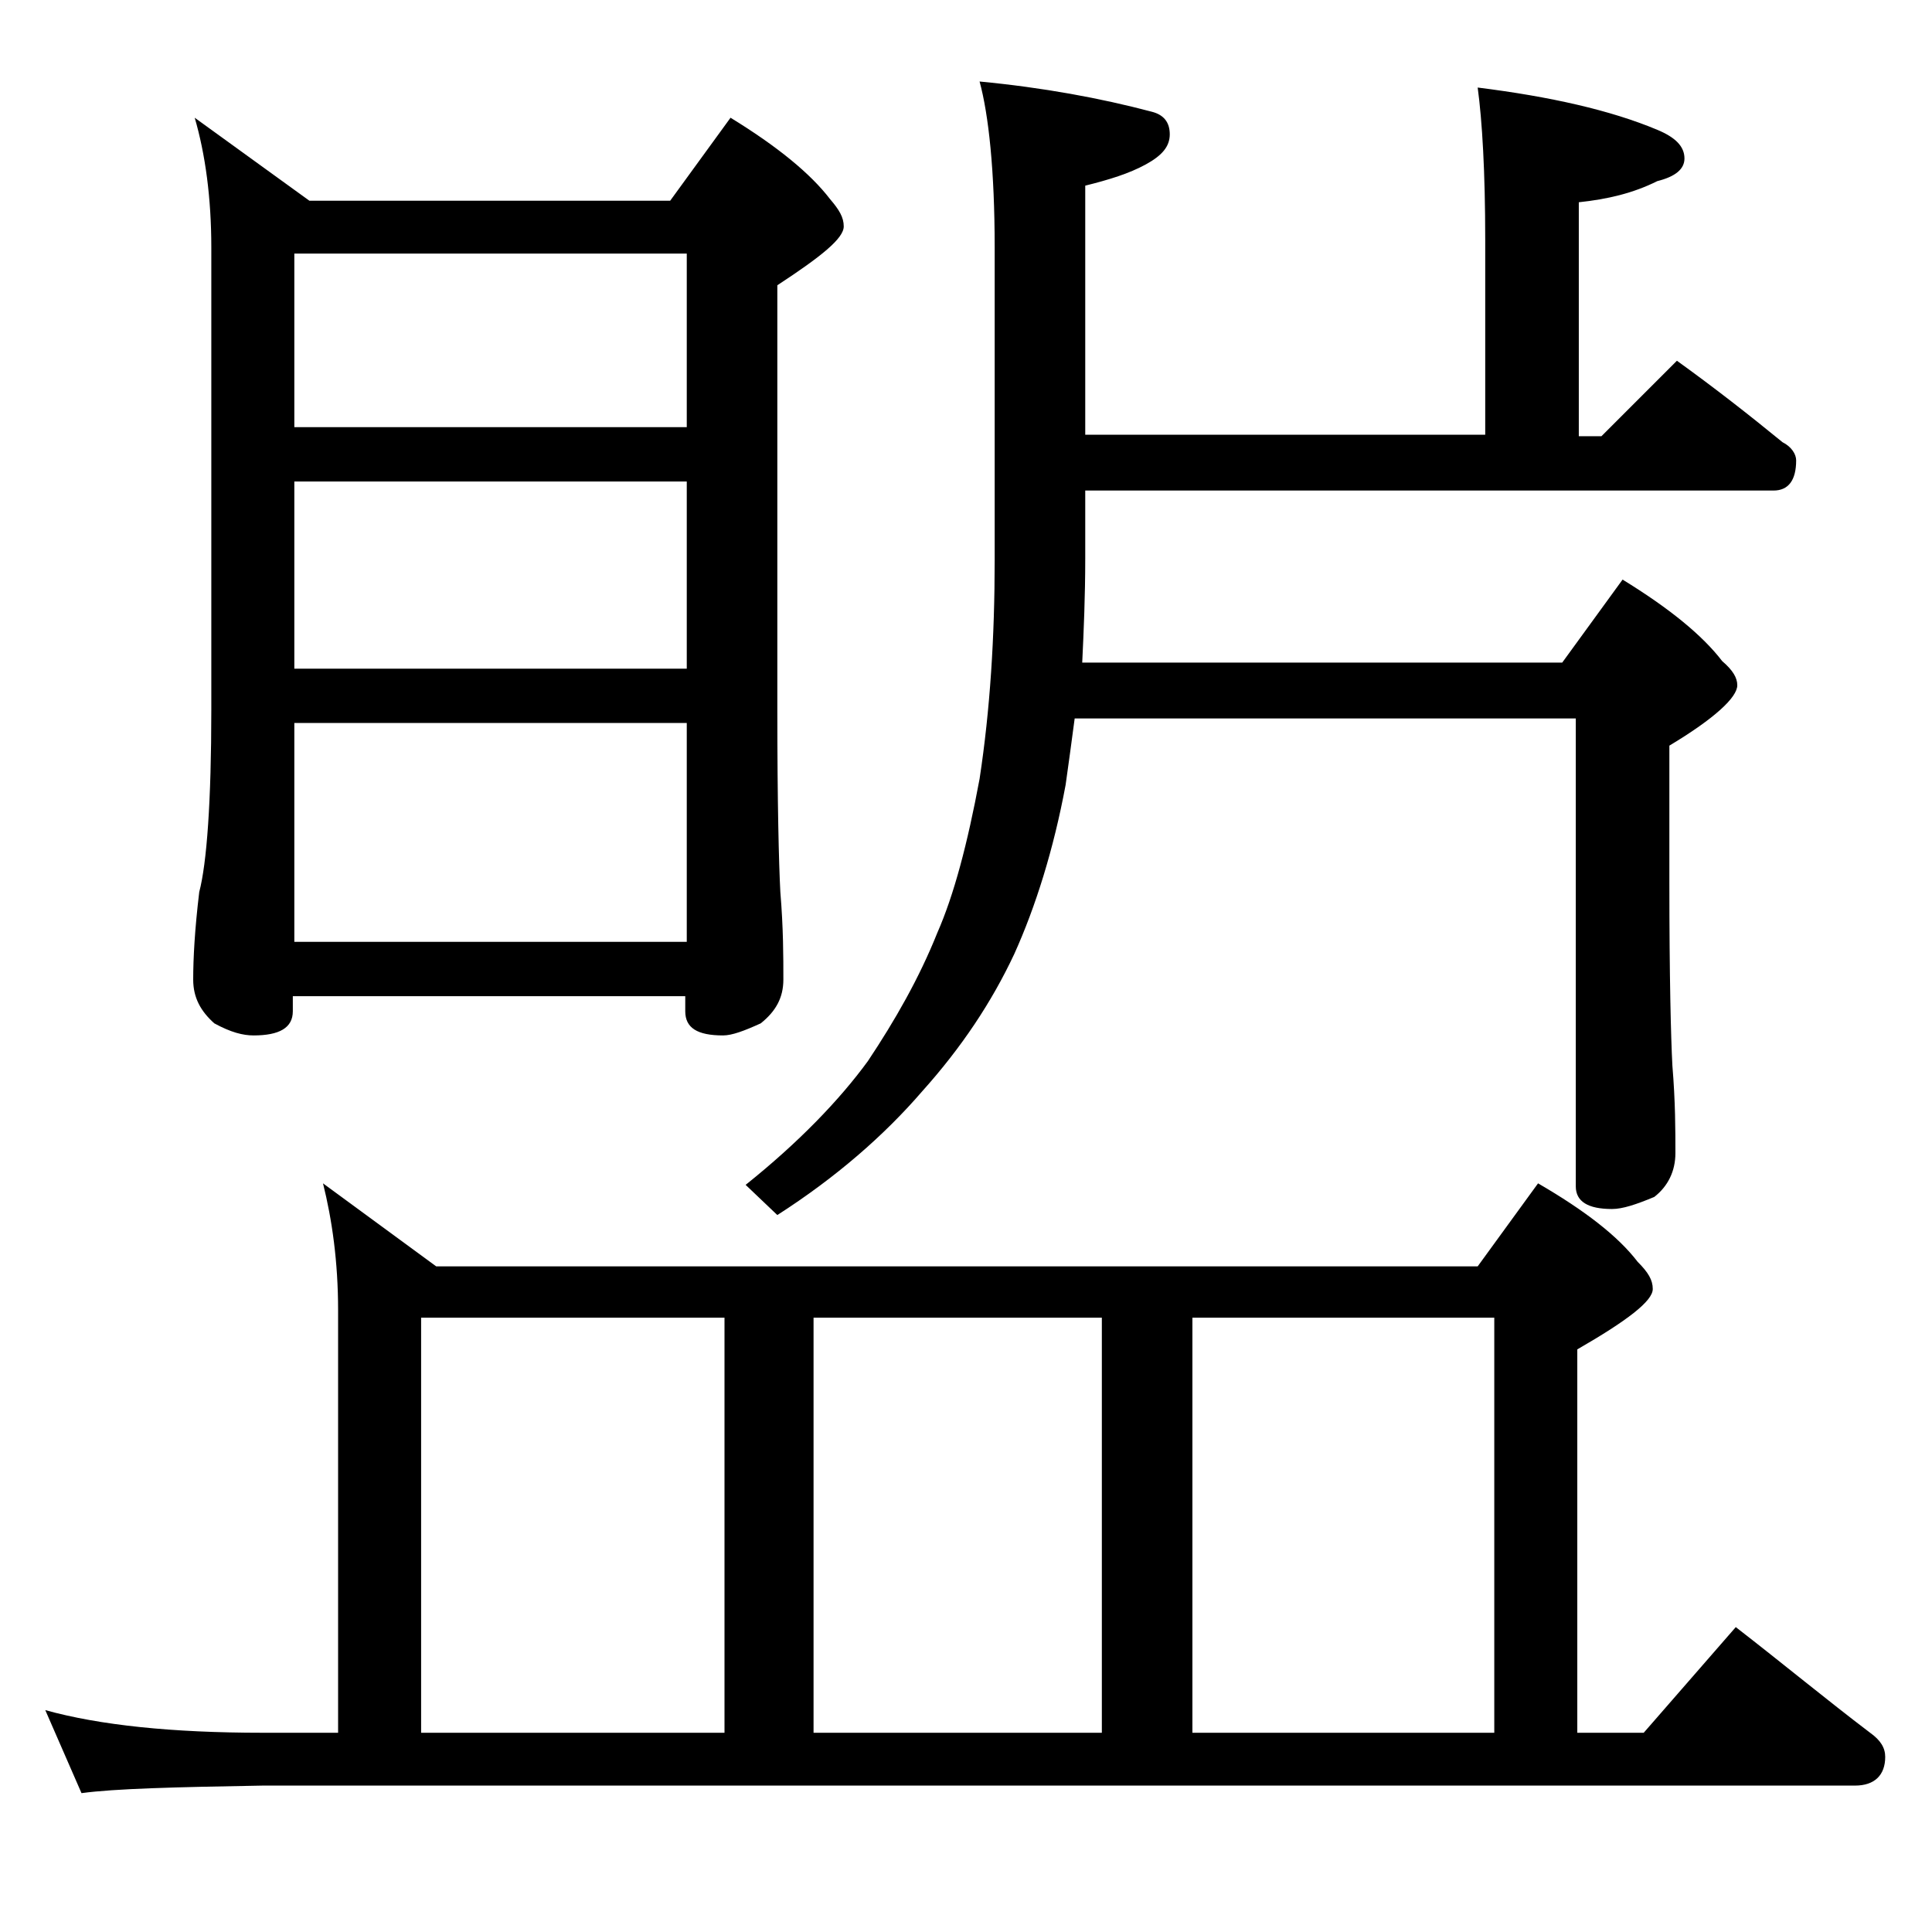 <?xml version="1.0" encoding="utf-8"?>
<!-- Generator: Adobe Illustrator 18.0.0, SVG Export Plug-In . SVG Version: 6.00 Build 0)  -->
<!DOCTYPE svg PUBLIC "-//W3C//DTD SVG 1.1//EN" "http://www.w3.org/Graphics/SVG/1.1/DTD/svg11.dtd">
<svg version="1.1" id="Layer_1" xmlns="http://www.w3.org/2000/svg" xmlns:xlink="http://www.w3.org/1999/xlink" x="0px" y="0px"
	 viewBox="0 0 128 128" enable-background="new 0 0 128 128" xml:space="preserve">
<path d="M21.4,78.4l7.5,5.5h69l4-5.5c3.1,1.8,5.3,3.5,6.6,5.2c0.7,0.7,1,1.2,1,1.8c0,0.8-1.7,2.1-5,4v25.4h4.4l6.1-7
	c3.1,2.4,6,4.8,8.9,7c0.7,0.5,1,1,1,1.6c0,1.2-0.7,1.9-2,1.9H17.4c-5.8,0.1-9.8,0.2-12,0.5L3,113.3c3.6,1,8.4,1.5,14.4,1.5h5v-28
	C22.4,83.6,22,80.8,21.4,78.4z M12.9,7.8l7.6,5.5h23.9l4-5.5c3.1,1.9,5.3,3.7,6.6,5.4c0.6,0.7,0.9,1.2,0.9,1.8c0,0.8-1.5,2-4.4,3.9
	v28.1c0,6.2,0.1,10.2,0.2,12.1c0.2,2.4,0.2,4.3,0.2,5.8c0,1.2-0.5,2.1-1.5,2.9c-1.1,0.5-1.9,0.8-2.5,0.8c-1.7,0-2.5-0.5-2.5-1.6v-1
	h-26v1c0,1.1-0.9,1.6-2.6,1.6c-0.7,0-1.5-0.2-2.6-0.8c-0.9-0.8-1.4-1.7-1.4-2.9c0-1.4,0.1-3.3,0.4-5.8c0.5-1.9,0.8-6,0.8-12.1V16.4
	C14,13.1,13.6,10.2,12.9,7.8z M19.5,28.3h26V16.8h-26V28.3z M19.5,44.3h26V31.9h-26V44.3z M19.5,62.4h26V47.9h-26V62.4z M27.9,114.8
	H48V87.3H27.9V114.8z M64.9,5.4c4.2,0.4,8,1.1,11.4,2c0.8,0.2,1.2,0.7,1.2,1.5c0,0.8-0.5,1.4-1.6,2c-1.1,0.6-2.4,1-4,1.4v16.5h26.5
	V15.9c0-4.5-0.2-7.9-0.5-10.1c4.8,0.6,8.8,1.5,11.9,2.8c1.2,0.5,1.8,1.1,1.8,1.9c0,0.7-0.6,1.2-1.8,1.5c-1.6,0.8-3.3,1.2-5.2,1.4
	v15.5h1.5l5-5c2.5,1.8,4.8,3.6,7,5.4c0.6,0.3,0.9,0.8,0.9,1.2c0,1.3-0.5,2-1.5,2H71.9v4.5c0,2.5-0.1,4.8-0.2,6.9h31.8l4-5.5
	c3.1,1.9,5.3,3.7,6.6,5.4c0.7,0.6,1,1.1,1,1.6c0,0.8-1.5,2.2-4.5,4v9.1c0,6.2,0.1,10.2,0.2,12.1c0.2,2.4,0.2,4.3,0.2,5.8
	c0,1.2-0.5,2.2-1.4,2.9c-1.2,0.5-2.1,0.8-2.8,0.8c-1.6,0-2.4-0.5-2.4-1.5v-31H71.2c-0.2,1.5-0.4,3-0.6,4.4c-0.8,4.3-2,8.1-3.4,11.2
	c-1.5,3.2-3.5,6.2-6.1,9.1c-2.5,2.9-5.7,5.7-9.6,8.2l-2.1-2c3.5-2.8,6.2-5.6,8.1-8.2c1.8-2.7,3.4-5.5,4.6-8.5
	c1.1-2.5,2-5.9,2.8-10.2c0.7-4.6,1-9.4,1-14.5V16.4C65.9,11.3,65.5,7.6,64.9,5.4z M53.9,114.8H73V87.3H53.9V114.8z M79,114.8h20
	V87.3H79V114.8z"/>
</svg>
